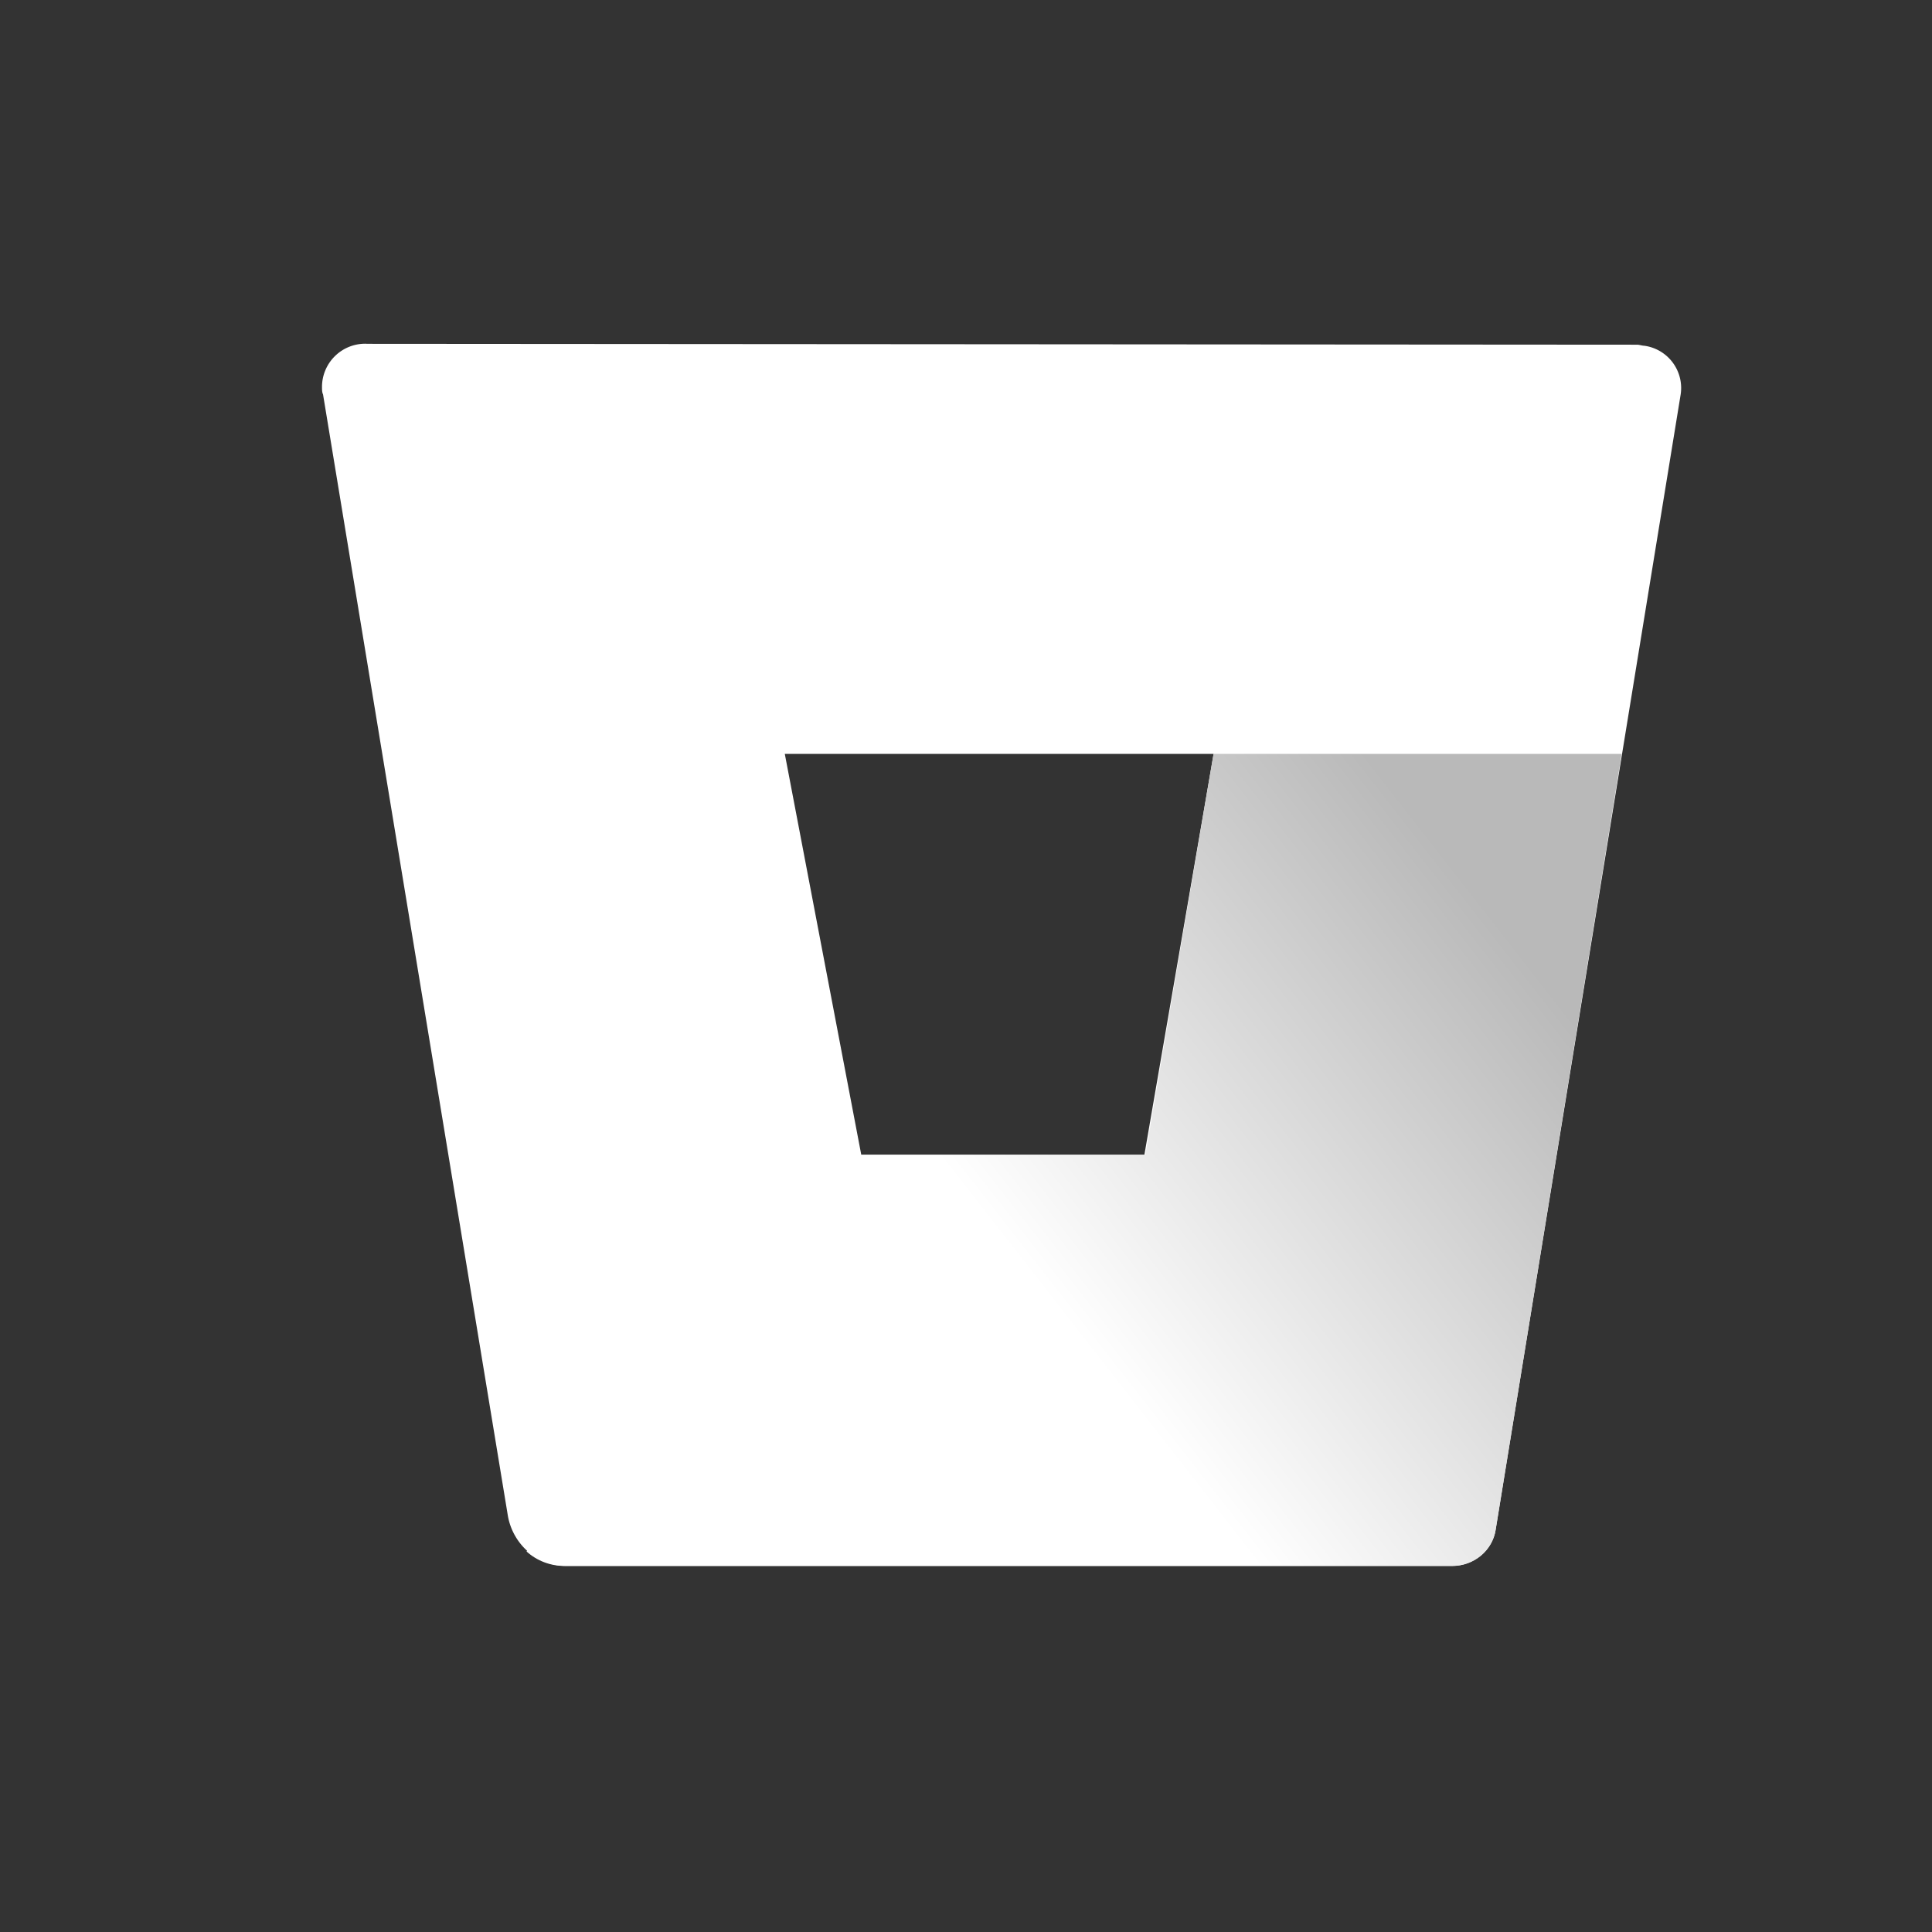 <svg xmlns="http://www.w3.org/2000/svg" width="24" height="24" viewBox="0 0 24 24"><rect x="0" y="0" width="24" height="24" fill="#333333" stroke="none"/><defs><linearGradient id="login-bitbucket_svg__a" x1="97.552%" x2="46.979%" y1="36.569%" y2="65.837%"><stop offset="0%" stop-color="#B9B9B9"/><stop offset="100%" stop-color="#FFF"/></linearGradient></defs><g fill="none"><path fill="#FFF" d="M4.552 4.27A.537.537 0 0 0 4 4.81c0 .025 0 .064.013.09L6.31 18.836c.064.347.36.616.719.616H18.04c.27 0 .5-.192.539-.449l2.297-14.092a.53.53 0 0 0-.45-.616c-.025 0-.063-.013-.089-.013L4.552 4.271Zm9.664 10.075h-3.517l-.95-4.98h5.327z"/><path fill="url(#login-bitbucket_svg__a)" d="M16.145 5.095h-5.07l-.846 4.98h-3.53l-4.158 4.928c.129.116.295.18.475.18h11.025c.27 0 .5-.193.539-.45z" transform="translate(4 4.27)"/></g></svg>